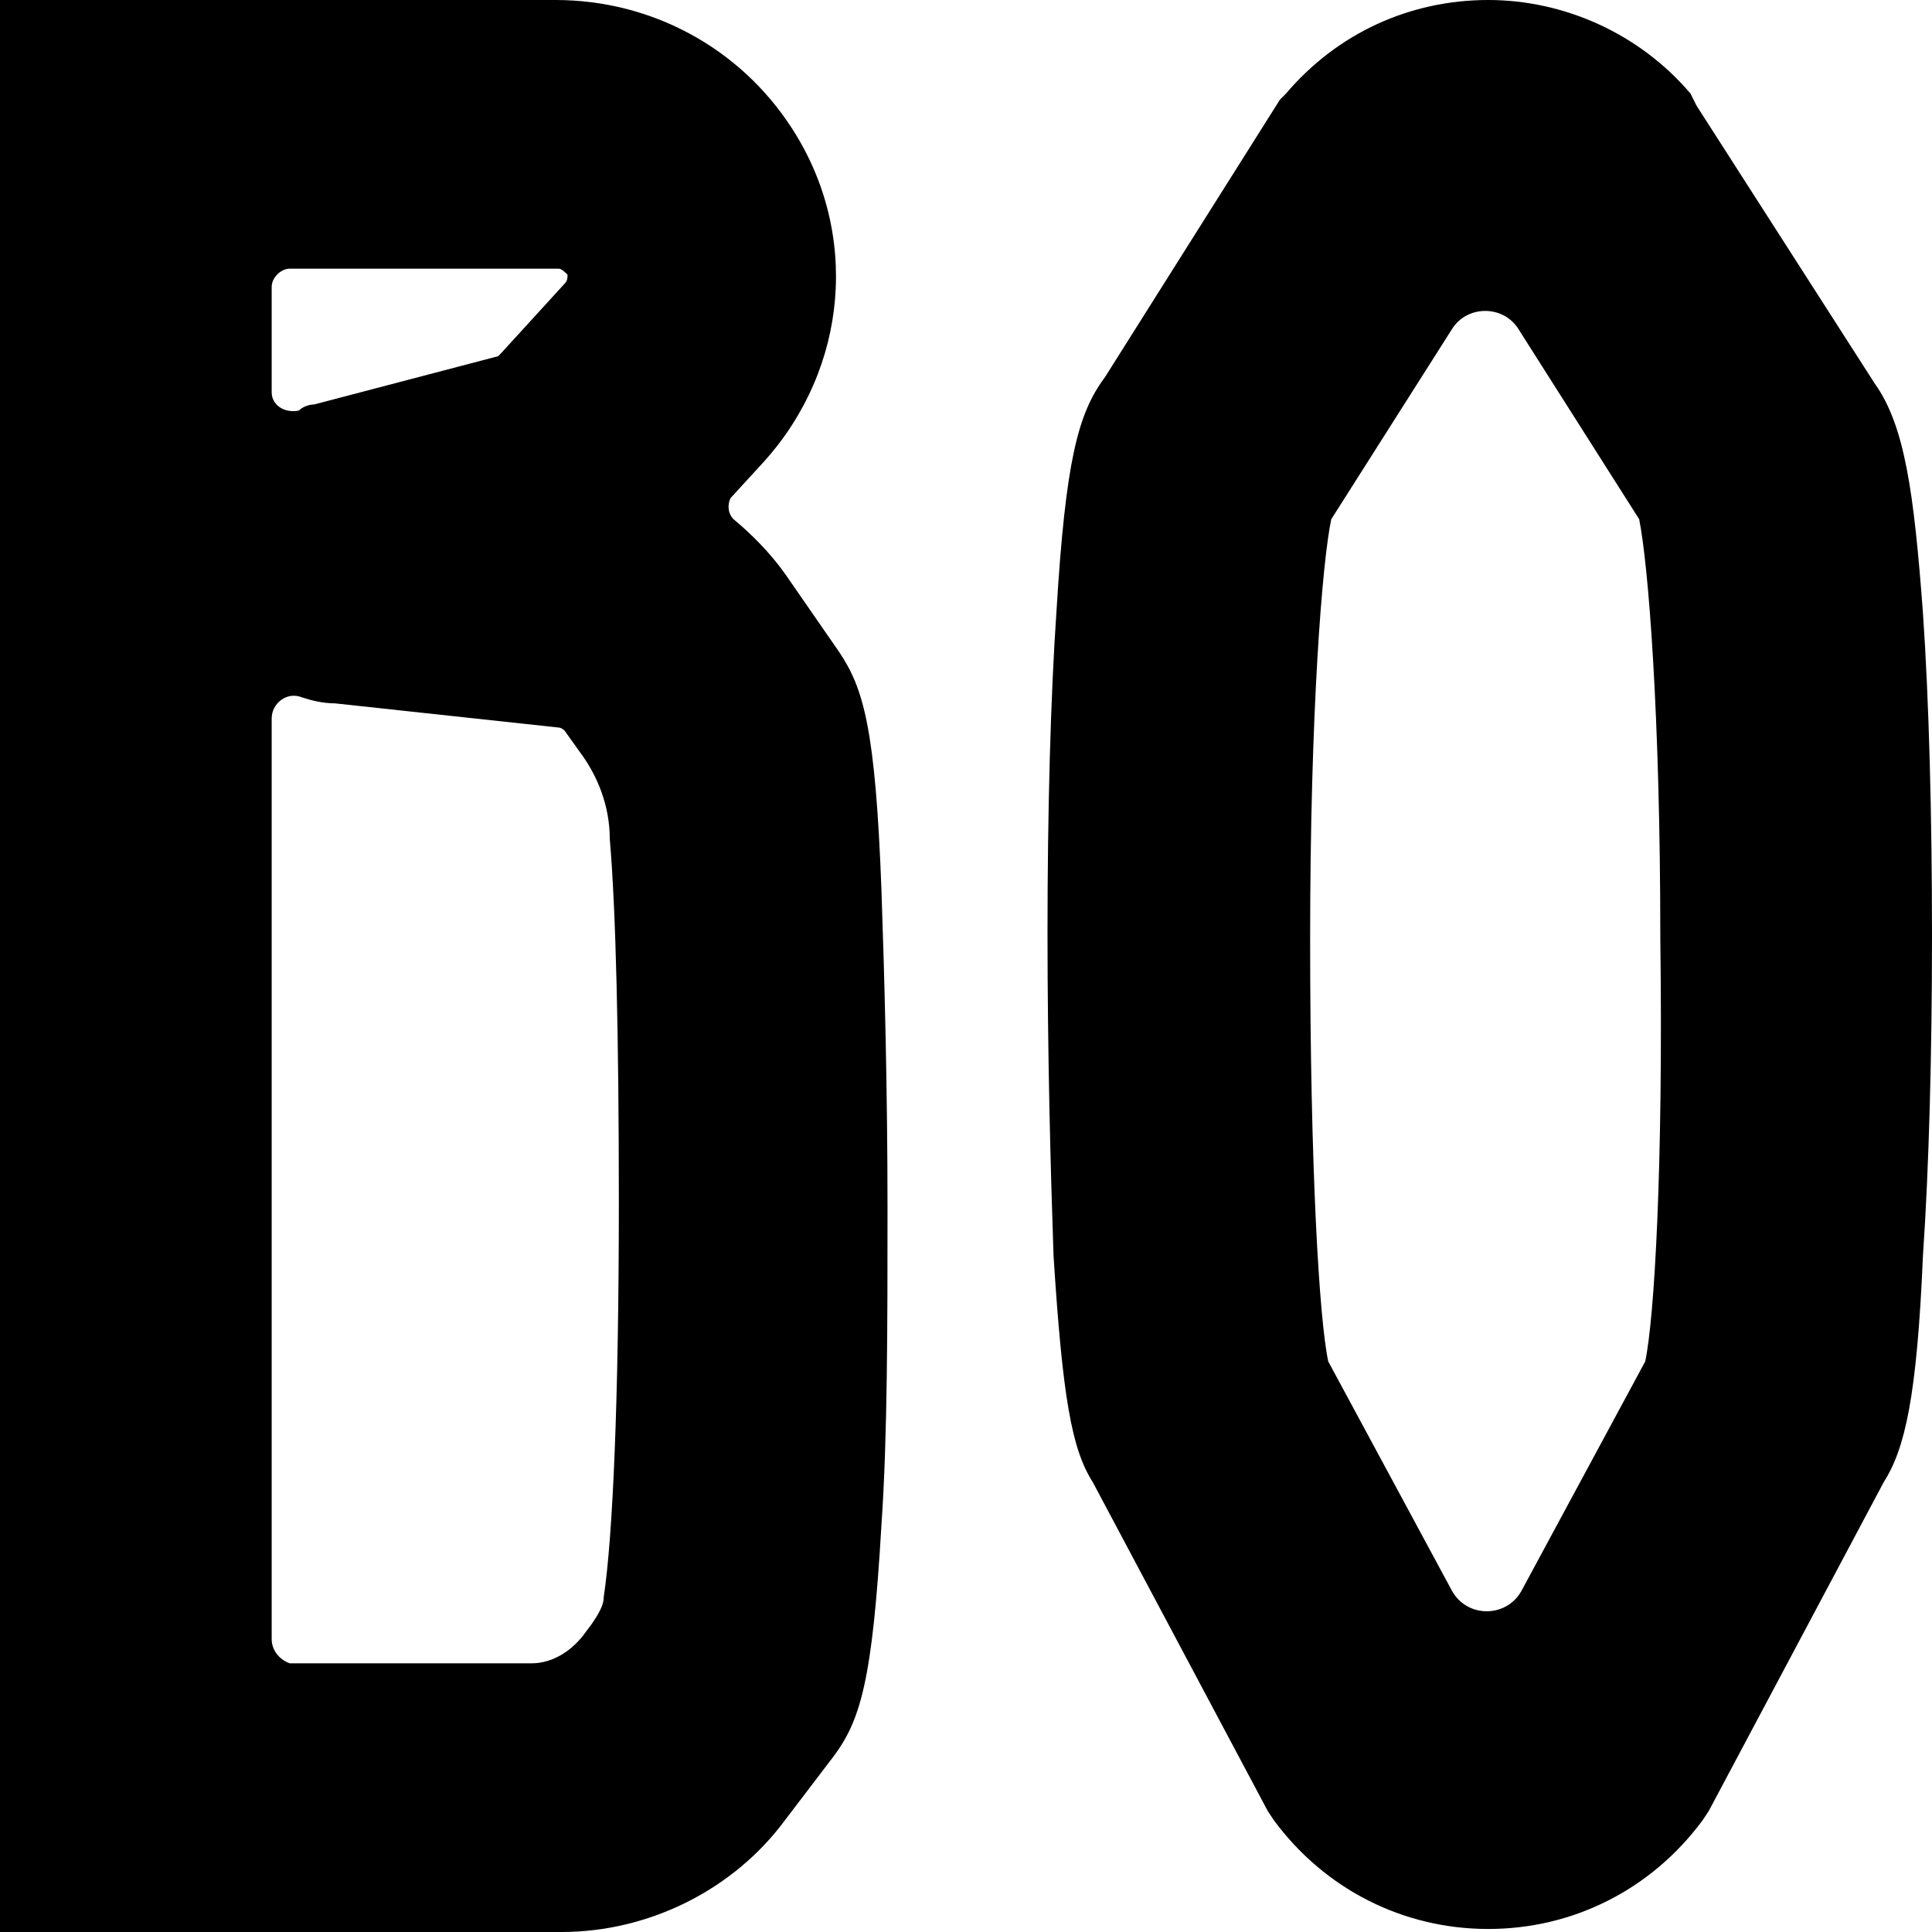 <?xml version="1.0" encoding="utf-8"?>
<!-- Generator: Adobe Illustrator 25.0.1, SVG Export Plug-In . SVG Version: 6.00 Build 0)  -->
<svg version="1.1" id="图层_1" xmlns="http://www.w3.org/2000/svg" xmlns:xlink="http://www.w3.org/1999/xlink" x="0px" y="0px"
	 width="64px" height="64px" viewBox="0 0 64 64" style="enable-background:new 0 0 64 64;" xml:space="preserve">
<g>
	<path d="M27.8,21.6L26,19c-0.5-0.7-1.1-1.3-1.7-1.8c-0.2-0.2-0.2-0.5-0.1-0.7l1.1-1.2c2.8-3.1,3.2-7.6,0.9-11.1
		C24.5,1.6,21.6,0,18.4,0H0v64h18.6c2.9,0,5.7-1.4,7.4-3.7l1.6-2.1c0.9-1.2,1.3-2.5,1.6-7.7c0.2-2.9,0.2-6.6,0.2-10.5
		s-0.1-7.6-0.2-10.5C29,24.1,28.6,22.8,27.8,21.6z M9,9.5c0-0.3,0.3-0.6,0.6-0.6h8.9c0.1,0,0.2,0.1,0.3,0.2c0,0.1,0,0.2-0.1,0.3
		l-2.1,2.3l-0.1,0.1l-6.1,1.6c-0.2,0-0.4,0.1-0.5,0.2C9.4,13.7,9,13.4,9,13V9.5z M20,52.9c0,0.3-0.2,0.6-0.4,0.9l-0.3,0.4
		c-0.4,0.5-1,0.9-1.7,0.9h-8C9.3,55,9,54.7,9,54.3V23.8c0-0.5,0.5-0.9,1-0.7c0.3,0.1,0.7,0.2,1.1,0.2l7.4,0.8c0.1,0,0.2,0.1,0.2,0.1
		l0.5,0.7c0.6,0.8,1,1.8,1,2.9c0.2,2.3,0.3,6.5,0.3,12C20.5,46.4,20.3,50.9,20,52.9z"/>
	<path d="M64,31c0-4-0.1-7.8-0.3-10.7c-0.3-4-0.6-6.2-1.6-7.6l-5.9-9.2L56,3.1c-1.7-2-4.2-3.1-6.7-3.1c-2.6,0-5,1.1-6.7,3.1
		l-0.2,0.2l-5.8,9.2c-0.9,1.2-1.3,2.8-1.6,7.7c-0.2,2.9-0.3,6.7-0.3,10.7s0.1,7.8,0.2,10.7c0.3,4.7,0.6,6.4,1.3,7.5L42,60l0.2,0.3
		c1.7,2.3,4.3,3.6,7.1,3.6l0,0c2.8,0,5.4-1.3,7.1-3.6l0.2-0.3l5.8-10.9c0.7-1.1,1.1-2.8,1.3-7.5C63.9,38.7,64,34.9,64,31z
		 M54.5,45.1l-4.1,7.6c-0.5,0.9-1.8,0.9-2.3,0L44,45.1c-0.3-1.4-0.6-6.4-0.6-14c0-7.5,0.4-12.5,0.7-13.9l4-6.3
		c0.5-0.8,1.7-0.8,2.2,0l4,6.3c0.3,1.5,0.7,6.4,0.7,13.9C55.1,38.7,54.8,43.7,54.5,45.1z"/>
</g>
</svg>
